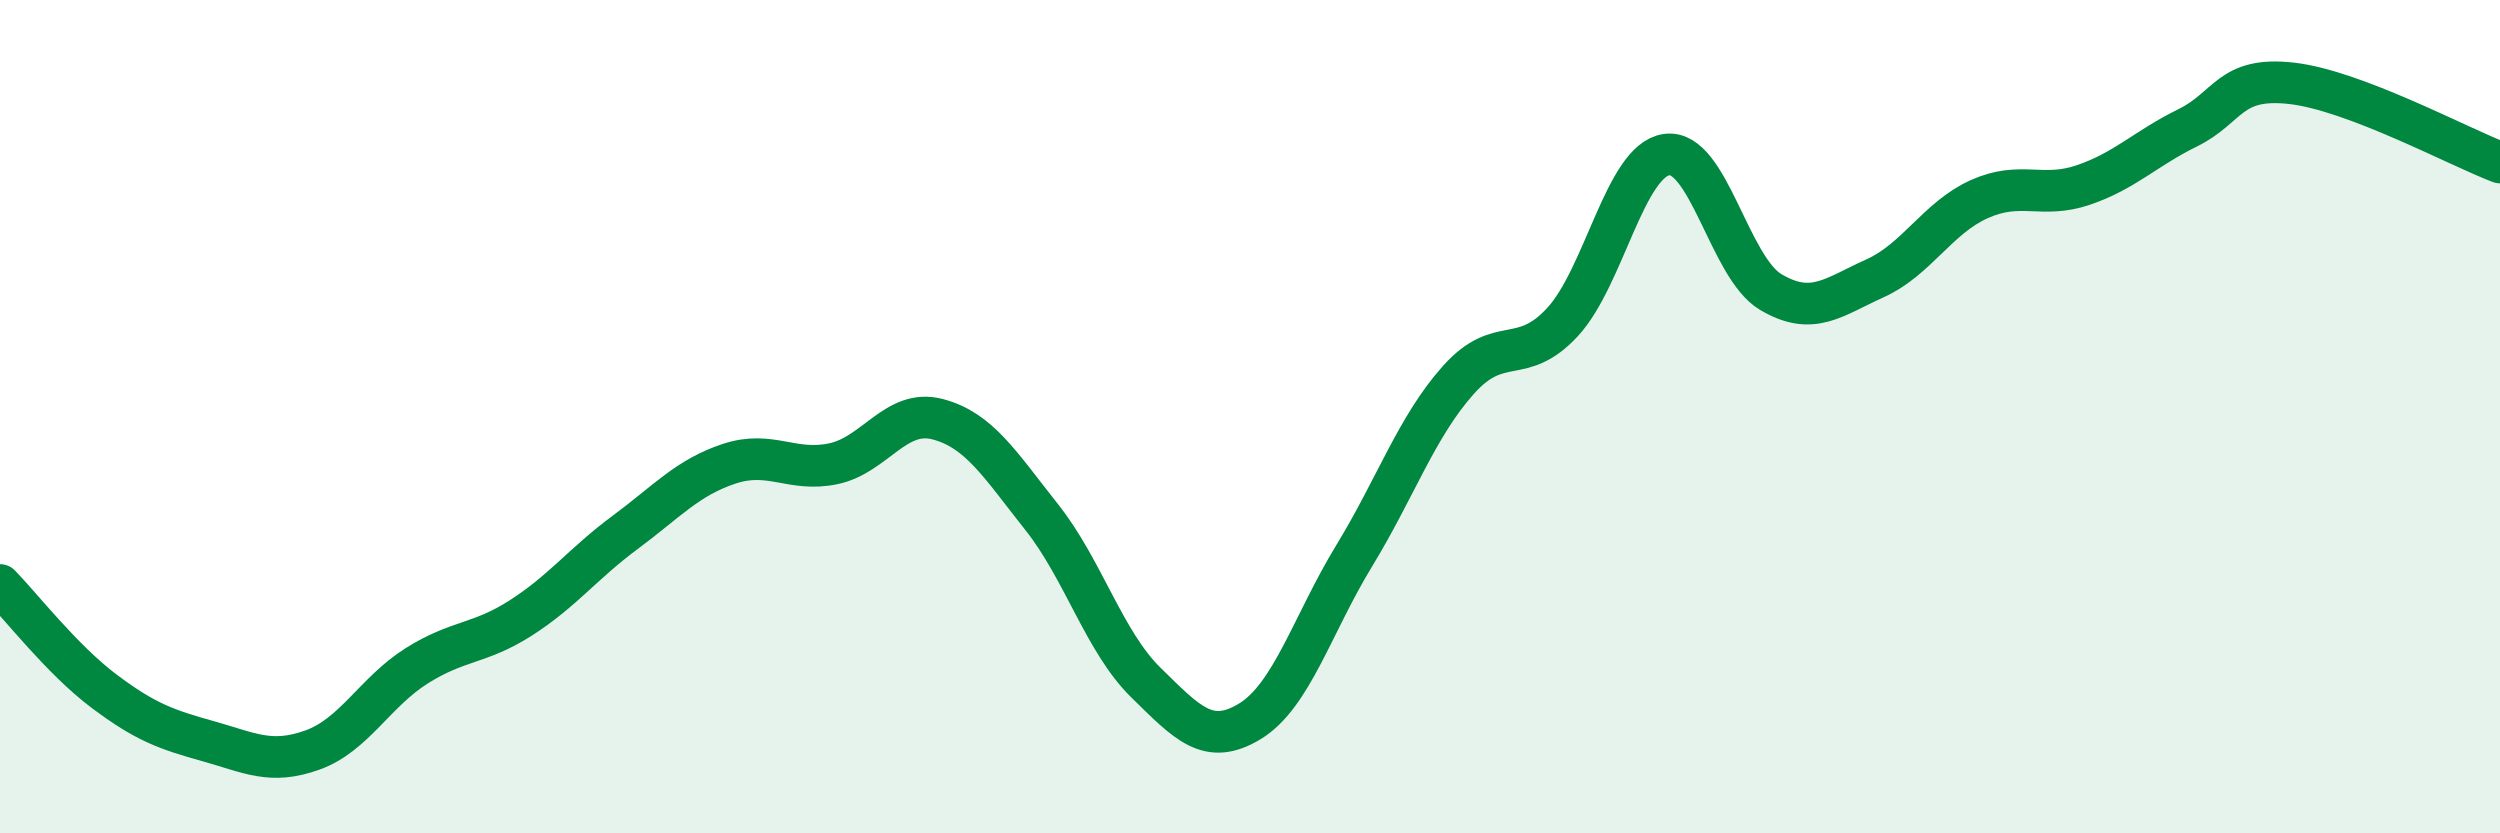 
    <svg width="60" height="20" viewBox="0 0 60 20" xmlns="http://www.w3.org/2000/svg">
      <path
        d="M 0,14.04 C 0.5,14.55 1.5,15.84 2.5,16.59 C 3.5,17.34 4,17.51 5,17.79 C 6,18.07 6.5,18.36 7.5,18 C 8.5,17.64 9,16.61 10,15.98 C 11,15.35 11.5,15.47 12.5,14.83 C 13.5,14.19 14,13.52 15,12.78 C 16,12.04 16.5,11.46 17.5,11.13 C 18.5,10.8 19,11.34 20,11.13 C 21,10.92 21.5,9.8 22.5,10.06 C 23.5,10.32 24,11.15 25,12.41 C 26,13.67 26.5,15.4 27.5,16.38 C 28.5,17.36 29,17.92 30,17.31 C 31,16.7 31.5,14.98 32.5,13.34 C 33.5,11.7 34,10.24 35,9.12 C 36,8 36.5,8.81 37.5,7.73 C 38.5,6.65 39,3.85 40,3.71 C 41,3.57 41.5,6.42 42.5,7.01 C 43.5,7.6 44,7.13 45,6.68 C 46,6.23 46.5,5.23 47.5,4.78 C 48.5,4.33 49,4.78 50,4.44 C 51,4.1 51.5,3.56 52.5,3.07 C 53.5,2.58 53.5,1.83 55,2 C 56.5,2.17 59,3.52 60,3.9L60 20L0 20Z"
        fill="#008740"
        opacity="0.1"
        stroke-linecap="round"
        stroke-linejoin="round"
      />
      <path
        d="M 0,14.04 C 0.5,14.55 1.5,15.84 2.5,16.59 C 3.5,17.34 4,17.51 5,17.79 C 6,18.07 6.5,18.36 7.5,18 C 8.5,17.64 9,16.61 10,15.98 C 11,15.35 11.5,15.47 12.5,14.83 C 13.5,14.19 14,13.52 15,12.78 C 16,12.04 16.5,11.46 17.5,11.13 C 18.5,10.8 19,11.34 20,11.13 C 21,10.92 21.5,9.8 22.5,10.06 C 23.5,10.32 24,11.15 25,12.41 C 26,13.67 26.5,15.4 27.5,16.38 C 28.5,17.36 29,17.92 30,17.31 C 31,16.7 31.5,14.98 32.5,13.34 C 33.5,11.7 34,10.24 35,9.12 C 36,8 36.5,8.81 37.5,7.73 C 38.5,6.65 39,3.85 40,3.71 C 41,3.57 41.5,6.42 42.5,7.01 C 43.5,7.6 44,7.13 45,6.68 C 46,6.23 46.5,5.23 47.5,4.78 C 48.5,4.33 49,4.78 50,4.44 C 51,4.1 51.5,3.56 52.5,3.07 C 53.5,2.58 53.5,1.83 55,2 C 56.5,2.17 59,3.52 60,3.9"
        stroke="#008740"
        stroke-width="1"
        fill="none"
        stroke-linecap="round"
        stroke-linejoin="round"
      />
    </svg>
  